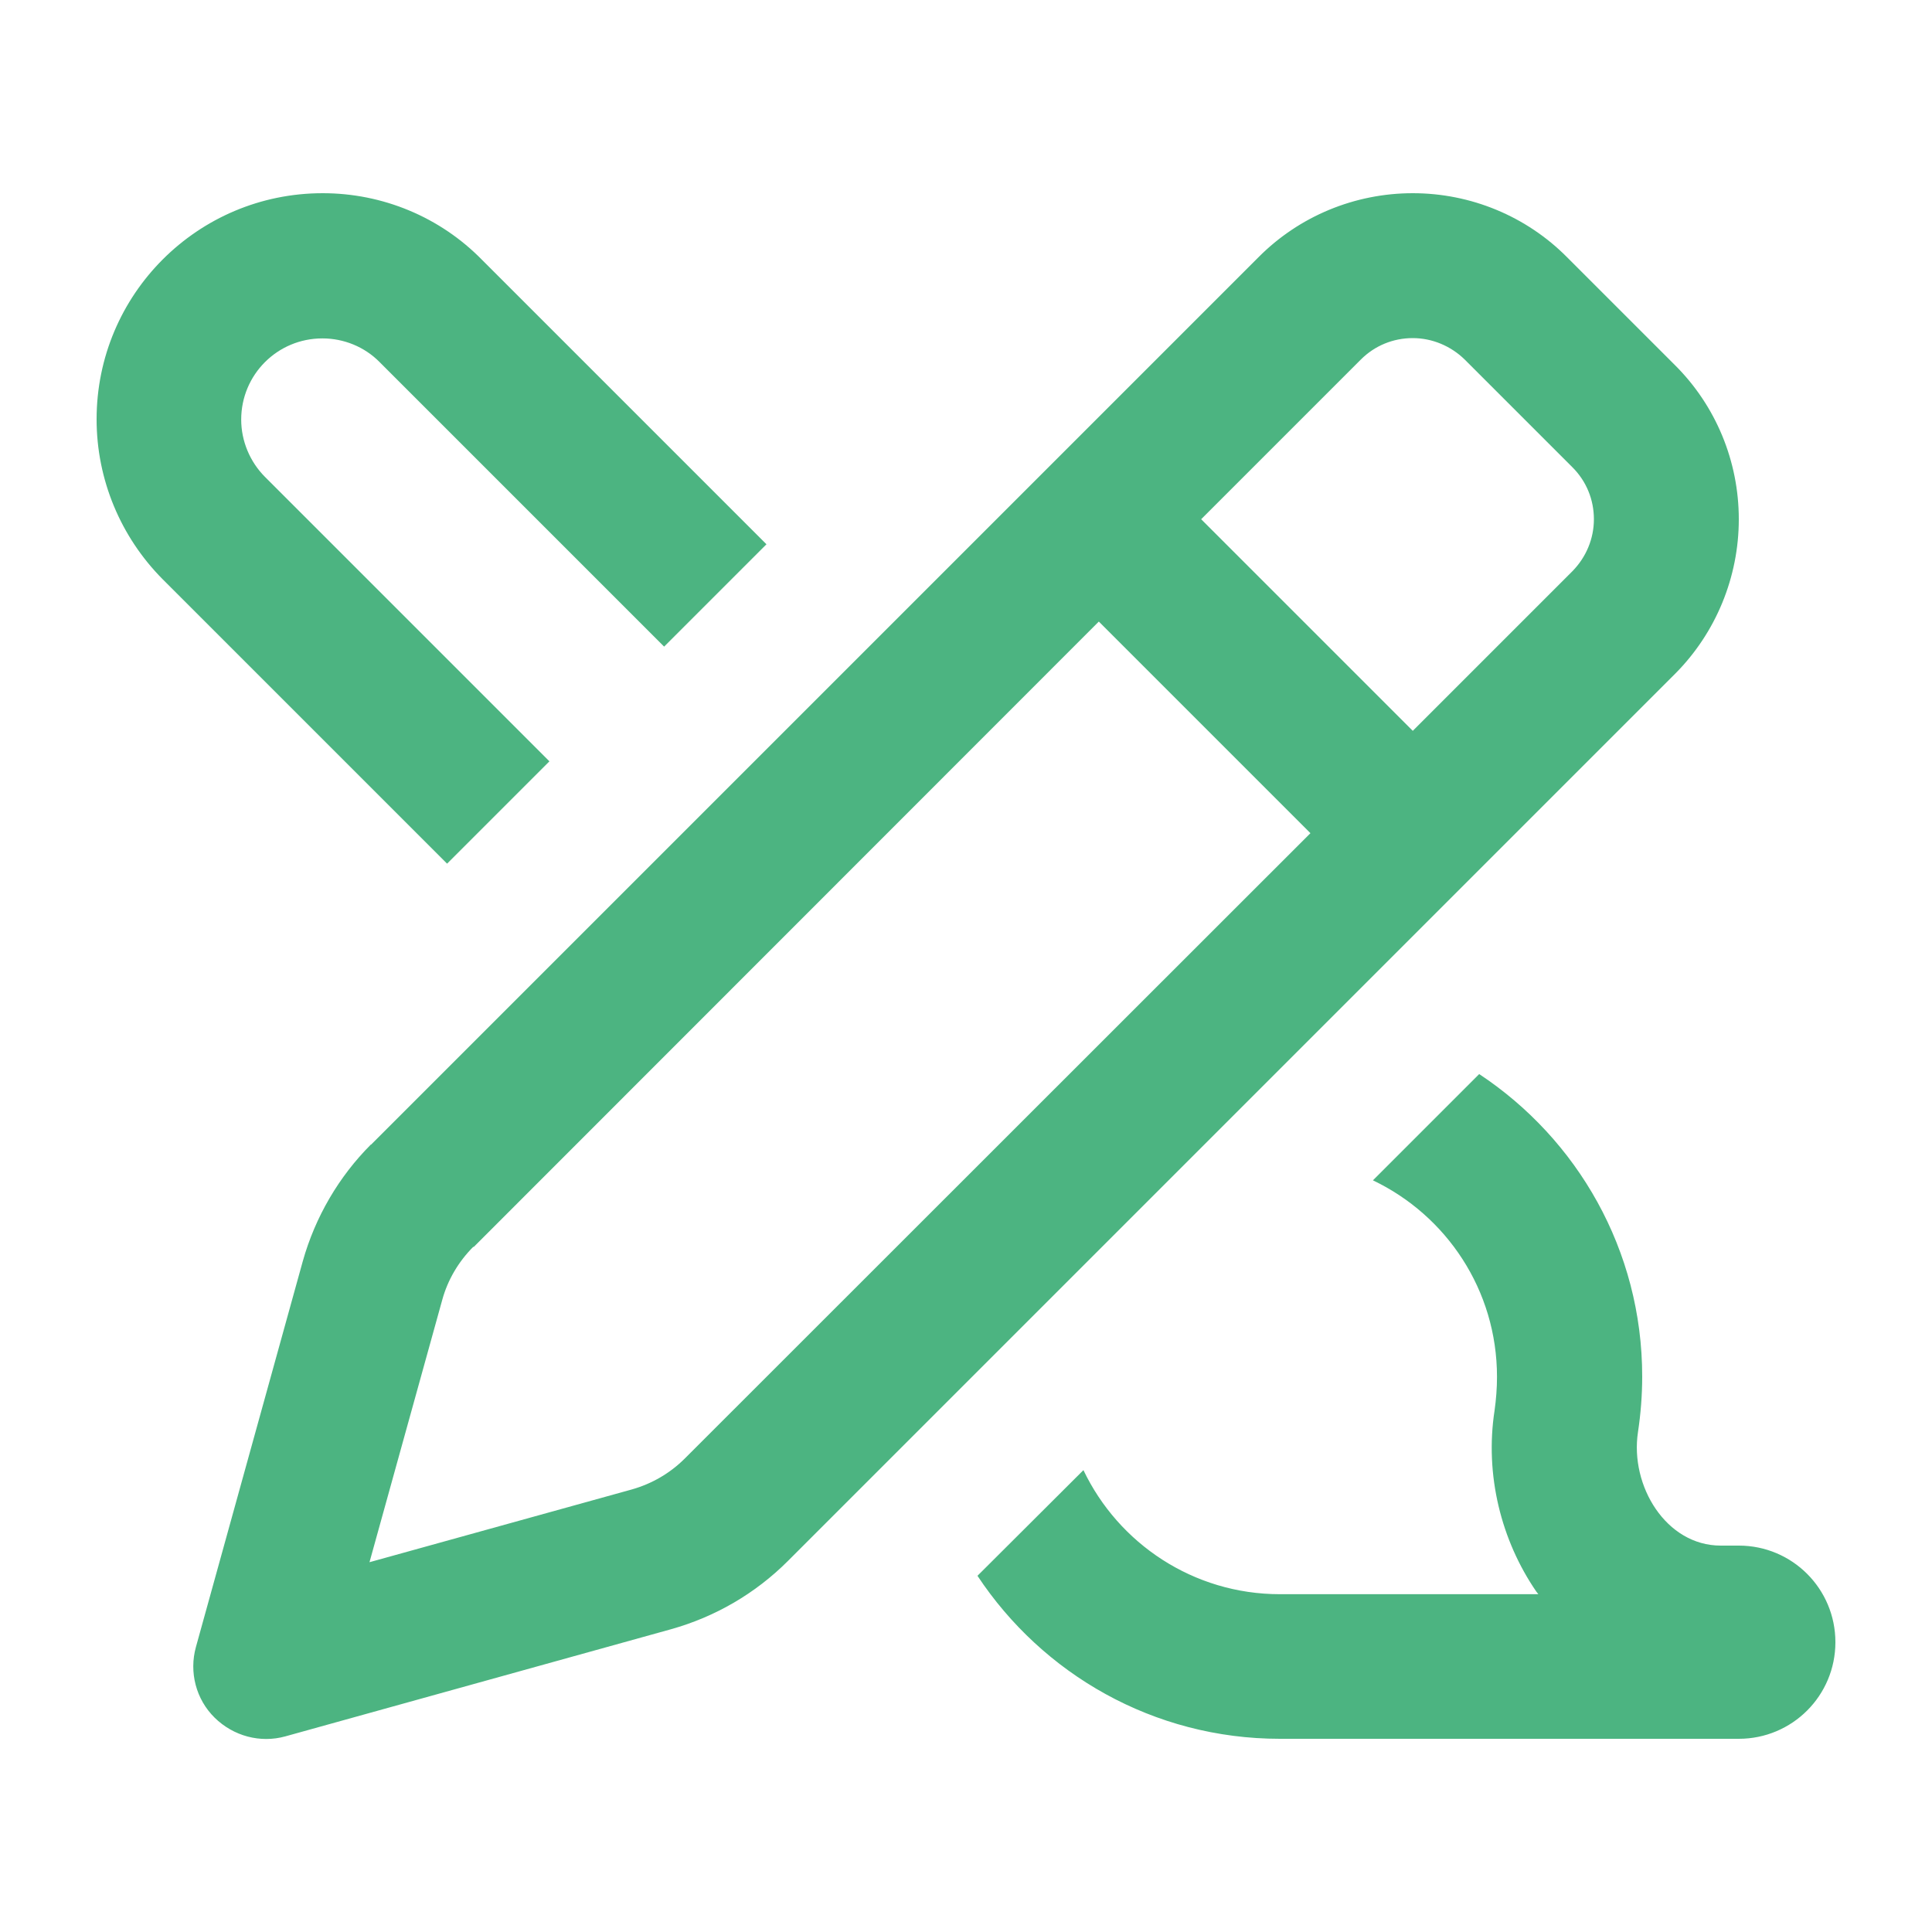 <svg xmlns="http://www.w3.org/2000/svg" viewBox="0 0 640 640"><!--!Font Awesome Pro 7.1.0 by @fontawesome - https://fontawesome.com License - https://fontawesome.com/license (Commercial License) Copyright 2025 Fonticons, Inc.--><path d="M148.1 286.1L182 252.2L87.8 158C82.8 153 79.9 146.1 79.9 139C79.9 124.1 91.9 112.1 106.8 112.1C113.9 112.1 120.8 114.9 125.8 120L220 214.2L253.9 180.3L159.7 86.1C145.8 71.9 126.8 64 106.9 64C65.5 64 32 97.5 32 138.9C32 158.8 39.9 177.8 53.9 191.9L148.1 286.1zM323.8 522C345.3 554.5 382.1 576 424 576L576 576C593.7 576 608 561.7 608 544C608 526.3 593.7 512 576 512L570 512C551.9 512 539.9 492.2 542.6 474.4C543.5 468.4 544 462.3 544 456C544 414.1 522.5 377.3 490 355.8L454.8 391C479.1 402.6 495.9 427.3 495.9 456.1C495.9 459.9 495.6 463.6 495.1 467.2C491.8 488.6 497.3 510.3 508.9 527.2L509.6 528.1L424 528.1C395.3 528.1 370.5 511.3 358.9 487L323.8 522zM122.9 379.1C112.2 389.8 104.4 403.2 100.3 417.8L64.9 545.6C62.6 553.9 64.9 562.9 71.1 569C77.3 575.1 86.2 577.5 94.5 575.2L222.3 539.7C236.9 535.6 250.2 527.9 261 517.1L555 223.1C568.4 209.6 576 191.2 576 172C576 152.8 568.4 134.4 554.8 120.9L519.1 85.2C505.6 71.6 487.2 64 468 64C448.8 64 430.4 71.6 416.9 85.2L122.9 379.2zM468 112C474.4 112 480.6 114.6 485.2 119.1L520.9 154.8C525.5 159.4 528 165.5 528 172C528 178.5 525.4 184.6 520.9 189.2L468 242.1L397.9 172L450.8 119.1C455.4 114.5 461.5 112 468 112zM156.9 413.1L364 205.9L434.1 276L226.9 483.1C222 488 216 491.5 209.3 493.4L122.4 517.5L146.5 430.6C148.3 424 151.9 417.9 156.8 413z" fill="#4cb481"/></svg>